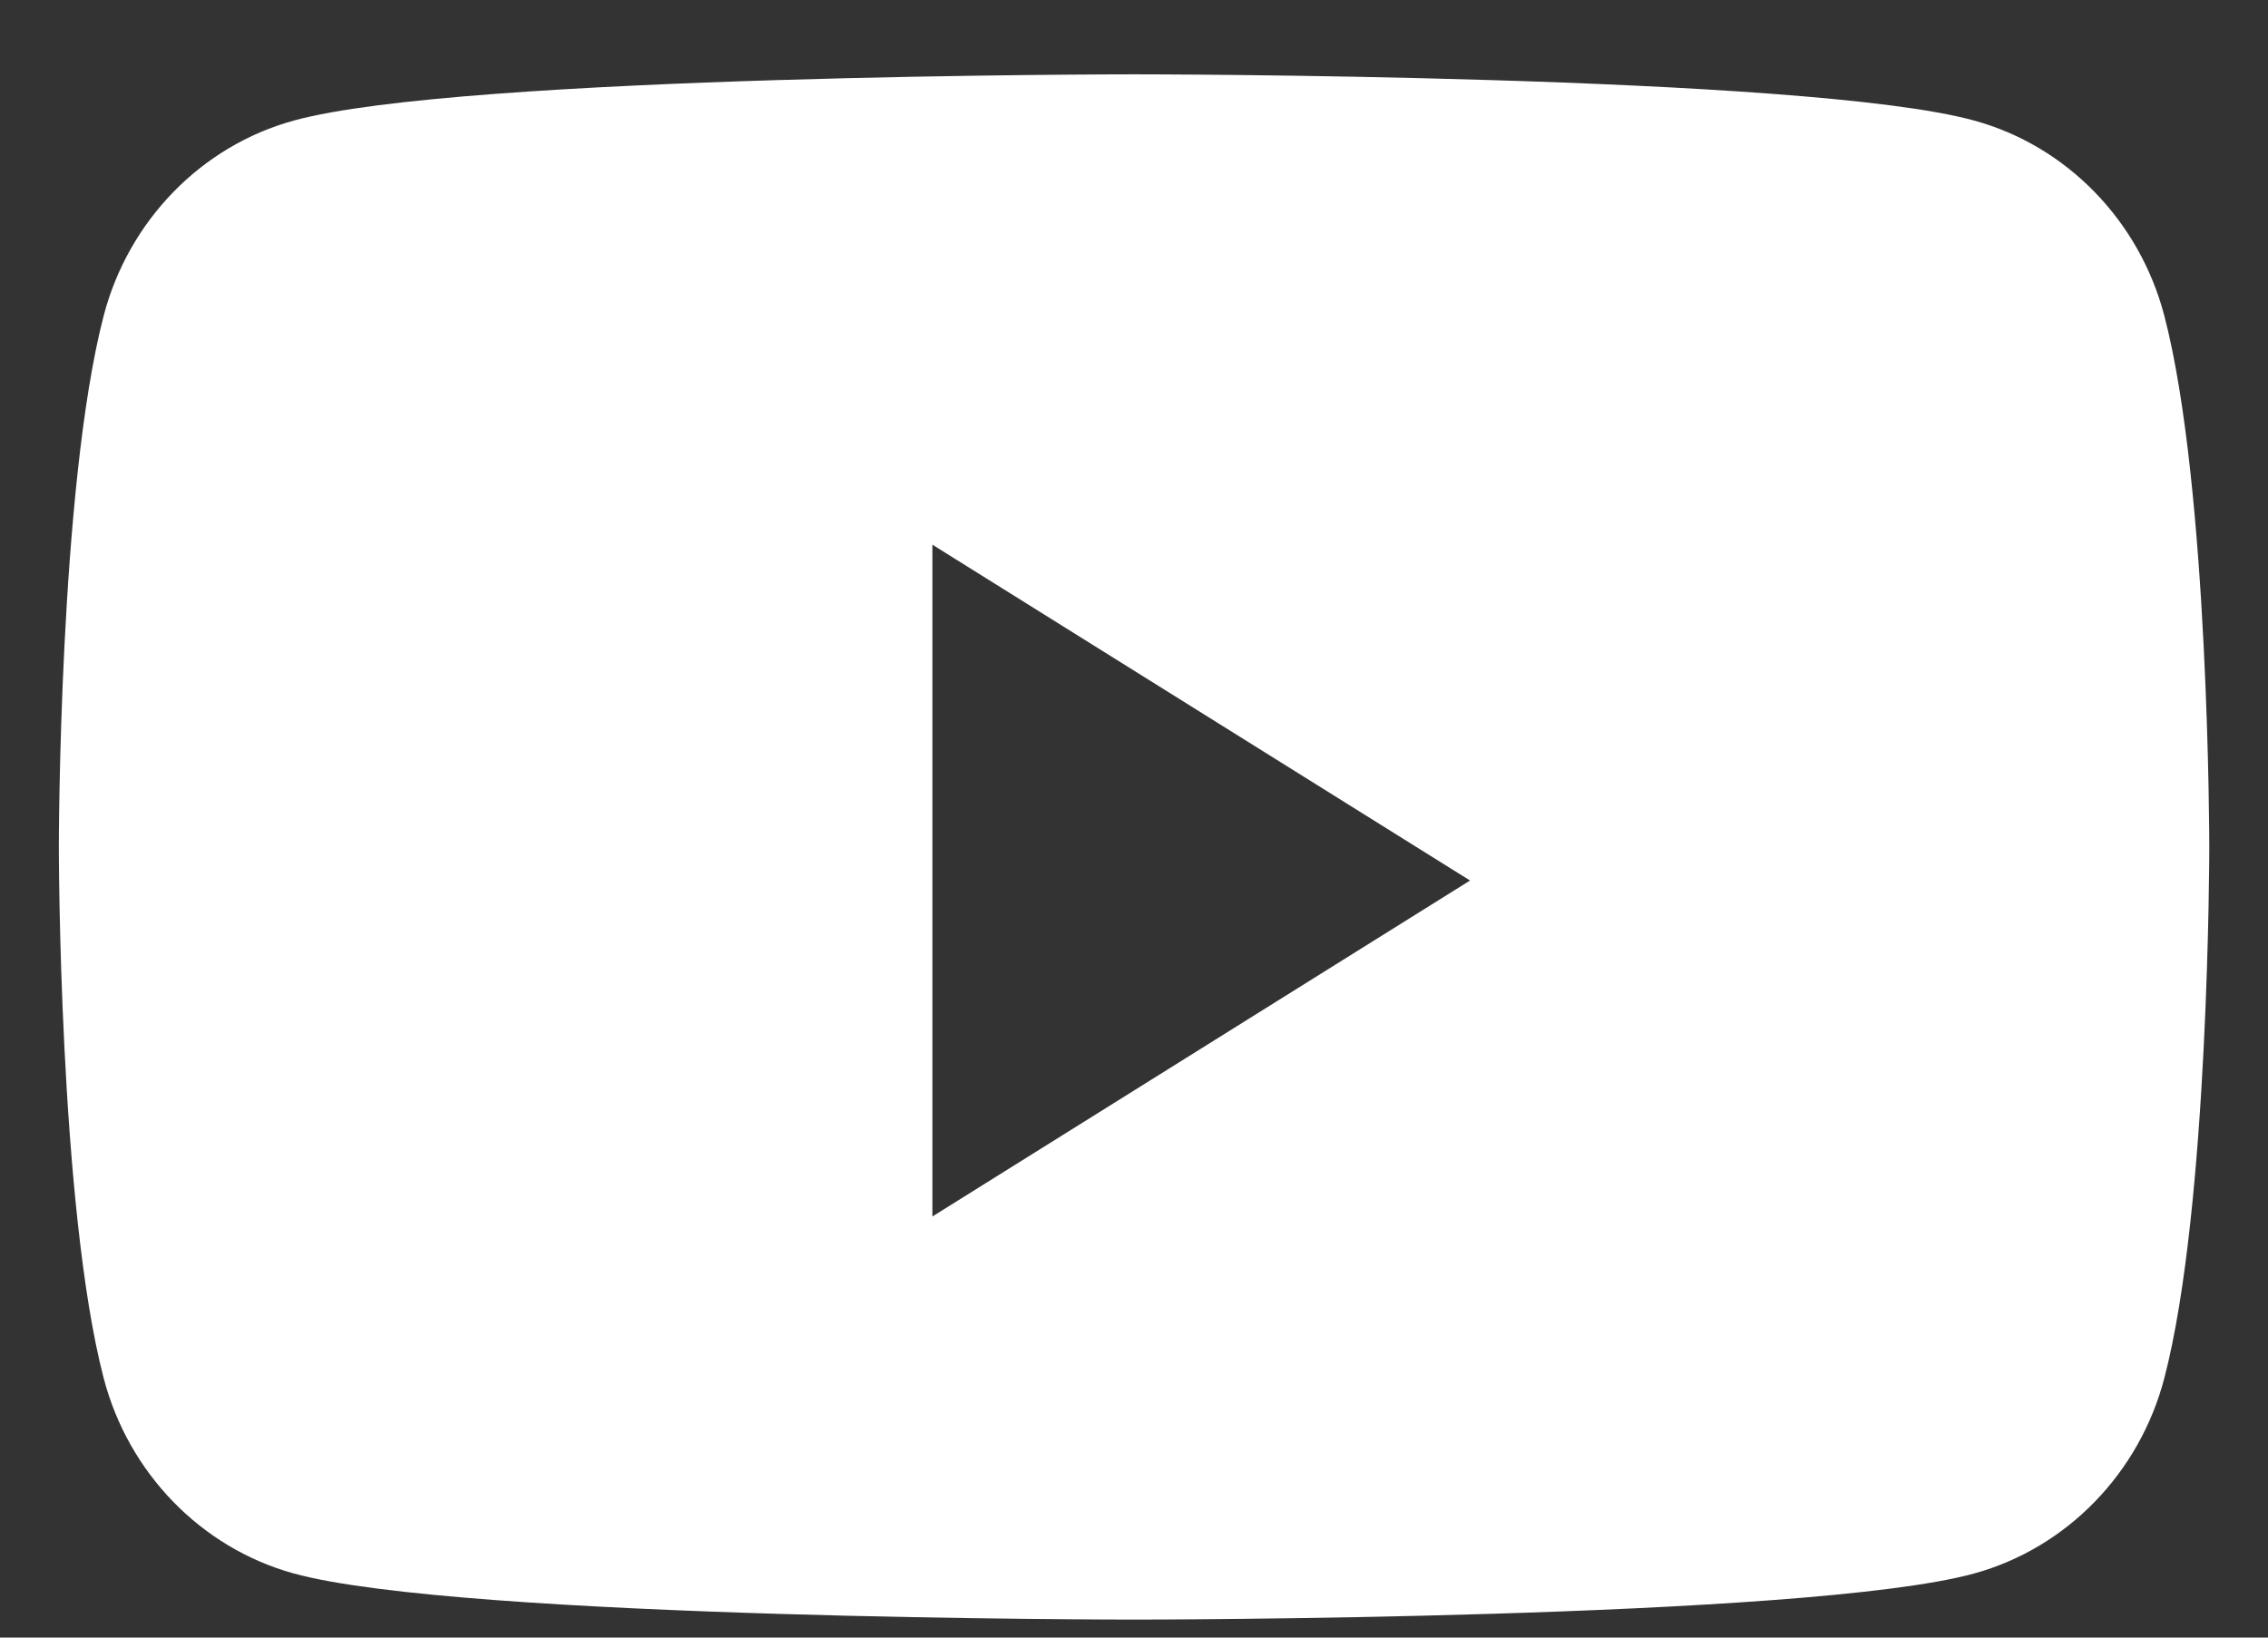<svg width="18" height="13" viewBox="0 0 18 13" fill="none" xmlns="http://www.w3.org/2000/svg">
<rect x="0" y="0" width="18" height="13" fill="#333333" stroke="none"/>
<path fill-rule="evenodd" clip-rule="evenodd" d="M15.668 0.957C16.402 1.158 16.98 1.752 17.177 2.506C17.534 3.872 17.534 6.724 17.534 6.724C17.534 6.724 17.534 9.575 17.177 10.941C16.98 11.695 16.402 12.289 15.668 12.491C14.337 12.857 9 12.857 9 12.857C9 12.857 3.663 12.857 2.332 12.491C1.598 12.289 1.02 11.695 0.823 10.941C0.467 9.575 0.467 6.724 0.467 6.724C0.467 6.724 0.467 3.872 0.823 2.506C1.02 1.752 1.598 1.158 2.332 0.957C3.663 0.59 9 0.59 9 0.59C9 0.59 14.337 0.59 15.668 0.957ZM7.4 4.324V9.657L11.667 6.99L7.4 4.324Z" fill="white"/>
</svg>
